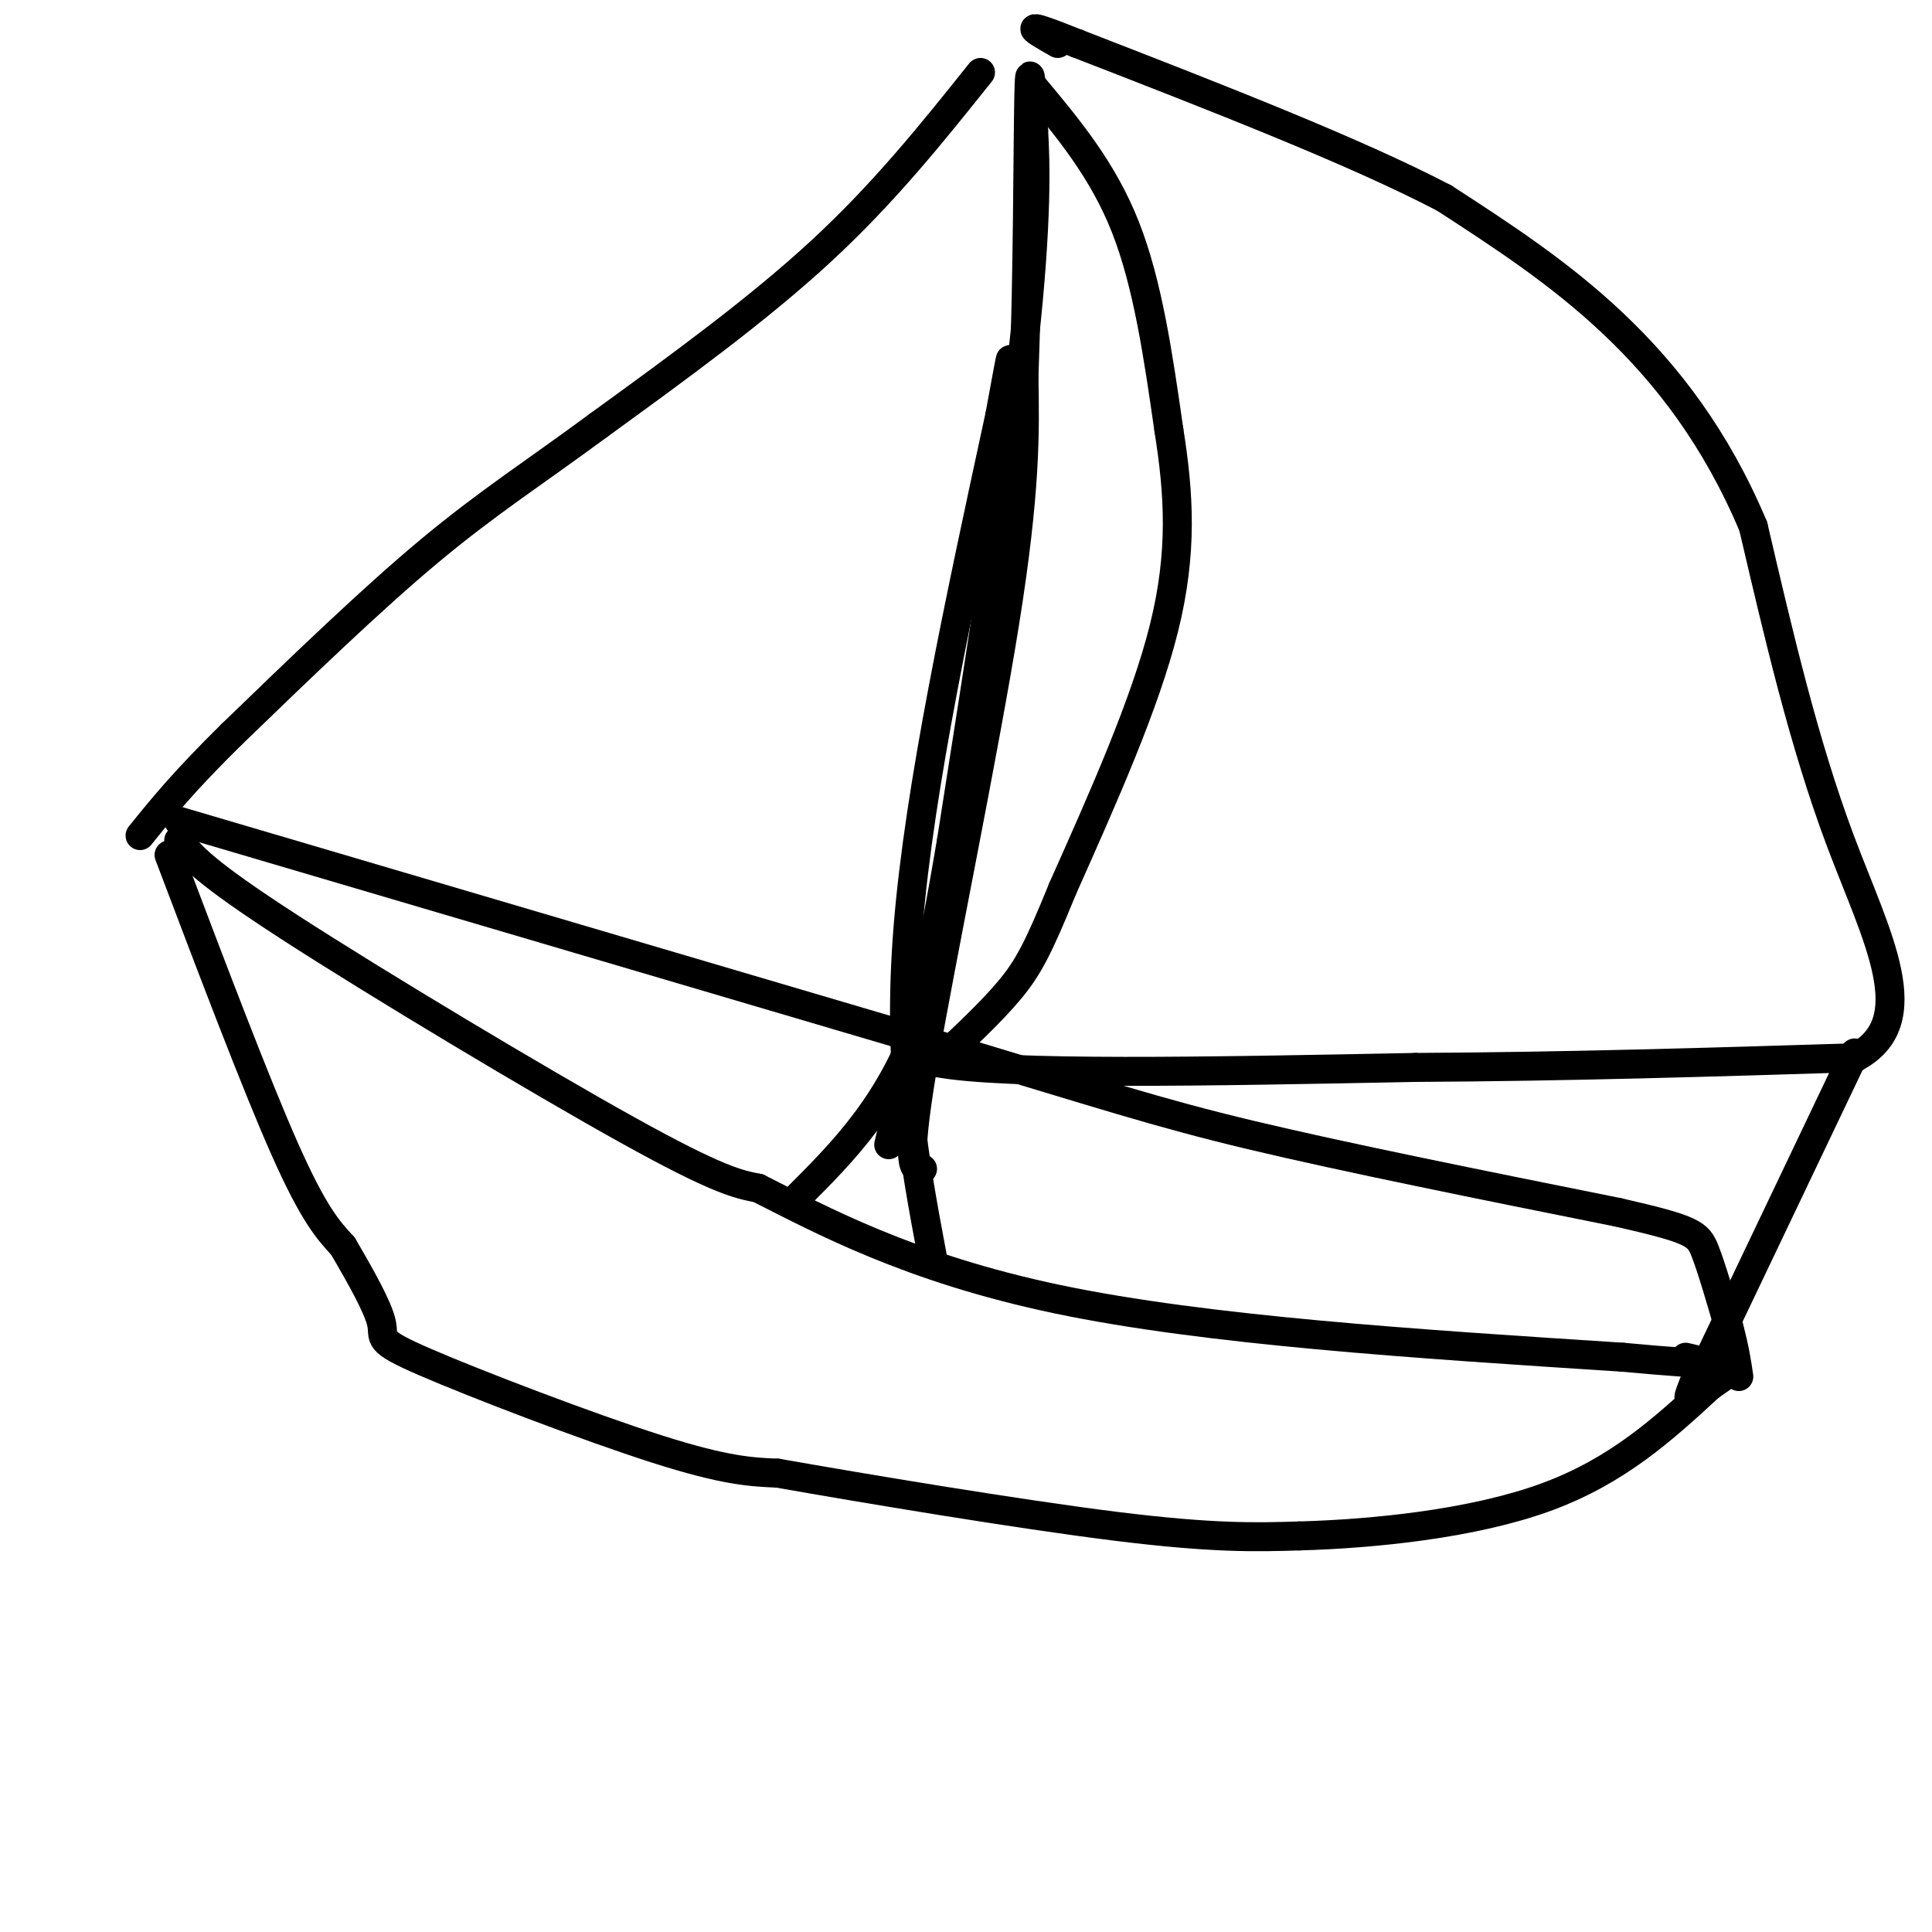 <svg viewBox='0 0 400 400' version='1.1' xmlns='http://www.w3.org/2000/svg' xmlns:xlink='http://www.w3.org/1999/xlink'><g fill='none' stroke='rgb(0,0,0)' stroke-width='6' stroke-linecap='round' stroke-linejoin='round'><path d='M37,174c2.533,3.200 5.067,6.400 23,18c17.933,11.600 51.267,31.600 70,42c18.733,10.400 22.867,11.200 27,12'/><path d='M157,246c12.778,6.444 31.222,16.556 62,23c30.778,6.444 73.889,9.222 117,12'/><path d='M336,281c21.667,2.000 17.333,1.000 13,0'/><path d='M35,177c9.000,23.750 18.000,47.500 24,61c6.000,13.500 9.000,16.750 12,20'/><path d='M71,258c3.809,6.504 7.330,12.764 8,16c0.670,3.236 -1.512,3.448 9,8c10.512,4.552 33.718,13.443 48,18c14.282,4.557 19.641,4.778 25,5'/><path d='M161,305c17.756,3.133 49.644,8.467 70,11c20.356,2.533 29.178,2.267 38,2'/><path d='M269,318c15.733,-0.444 36.067,-2.556 51,-8c14.933,-5.444 24.467,-14.222 34,-23'/><path d='M354,287c5.833,-4.000 3.417,-2.500 1,-1'/><path d='M37,170c0.000,0.000 156.000,46.000 156,46'/><path d='M193,216c35.556,10.667 46.444,14.333 66,19c19.556,4.667 47.778,10.333 76,16'/><path d='M335,251c15.600,3.556 16.600,4.444 18,8c1.400,3.556 3.200,9.778 5,16'/><path d='M358,275c1.167,4.333 1.583,7.167 2,10'/><path d='M165,248c9.750,-9.750 19.500,-19.500 26,-38c6.500,-18.500 9.750,-45.750 13,-73'/><path d='M204,137c2.667,-17.000 2.833,-23.000 3,-29'/><path d='M193,260c-3.667,-19.500 -7.333,-39.000 -5,-68c2.333,-29.000 10.667,-67.500 19,-106'/><path d='M207,86c3.333,-18.333 2.167,-11.167 1,-4'/><path d='M191,242c-1.800,0.222 -3.600,0.444 0,-21c3.600,-21.444 12.600,-64.556 17,-92c4.400,-27.444 4.200,-39.222 4,-51'/><path d='M212,78c0.800,-21.133 0.800,-48.467 1,-58c0.200,-9.533 0.600,-1.267 1,7'/><path d='M214,27c0.378,6.289 0.822,18.511 -2,44c-2.822,25.489 -8.911,64.244 -15,103'/><path d='M197,174c-4.667,27.667 -8.833,45.333 -13,63'/><path d='M214,18c7.167,8.583 14.333,17.167 19,29c4.667,11.833 6.833,26.917 9,42'/><path d='M242,89c2.111,13.244 2.889,25.356 -1,41c-3.889,15.644 -12.444,34.822 -21,54'/><path d='M220,184c-5.044,12.400 -7.156,16.400 -11,21c-3.844,4.600 -9.422,9.800 -15,15'/><path d='M194,220c14.000,2.667 56.500,1.833 99,1'/><path d='M293,221c31.667,-0.167 61.333,-1.083 91,-2'/><path d='M384,219c14.289,-7.422 4.511,-24.978 -3,-45c-7.511,-20.022 -12.756,-42.511 -18,-65'/><path d='M363,109c-7.689,-18.289 -17.911,-31.511 -29,-42c-11.089,-10.489 -23.044,-18.244 -35,-26'/><path d='M299,41c-18.500,-9.667 -47.250,-20.833 -76,-32'/><path d='M223,9c-13.333,-5.333 -8.667,-2.667 -4,0'/><path d='M384,218c0.000,0.000 -31.000,65.000 -31,65'/><path d='M353,283c-5.333,10.833 -3.167,5.417 -1,0'/><path d='M203,15c-9.917,12.417 -19.833,24.833 -33,37c-13.167,12.167 -29.583,24.083 -46,36'/><path d='M124,88c-13.111,9.689 -22.889,15.911 -35,26c-12.111,10.089 -26.556,24.044 -41,38'/><path d='M48,152c-10.000,9.833 -14.500,15.417 -19,21'/></g>
</svg>